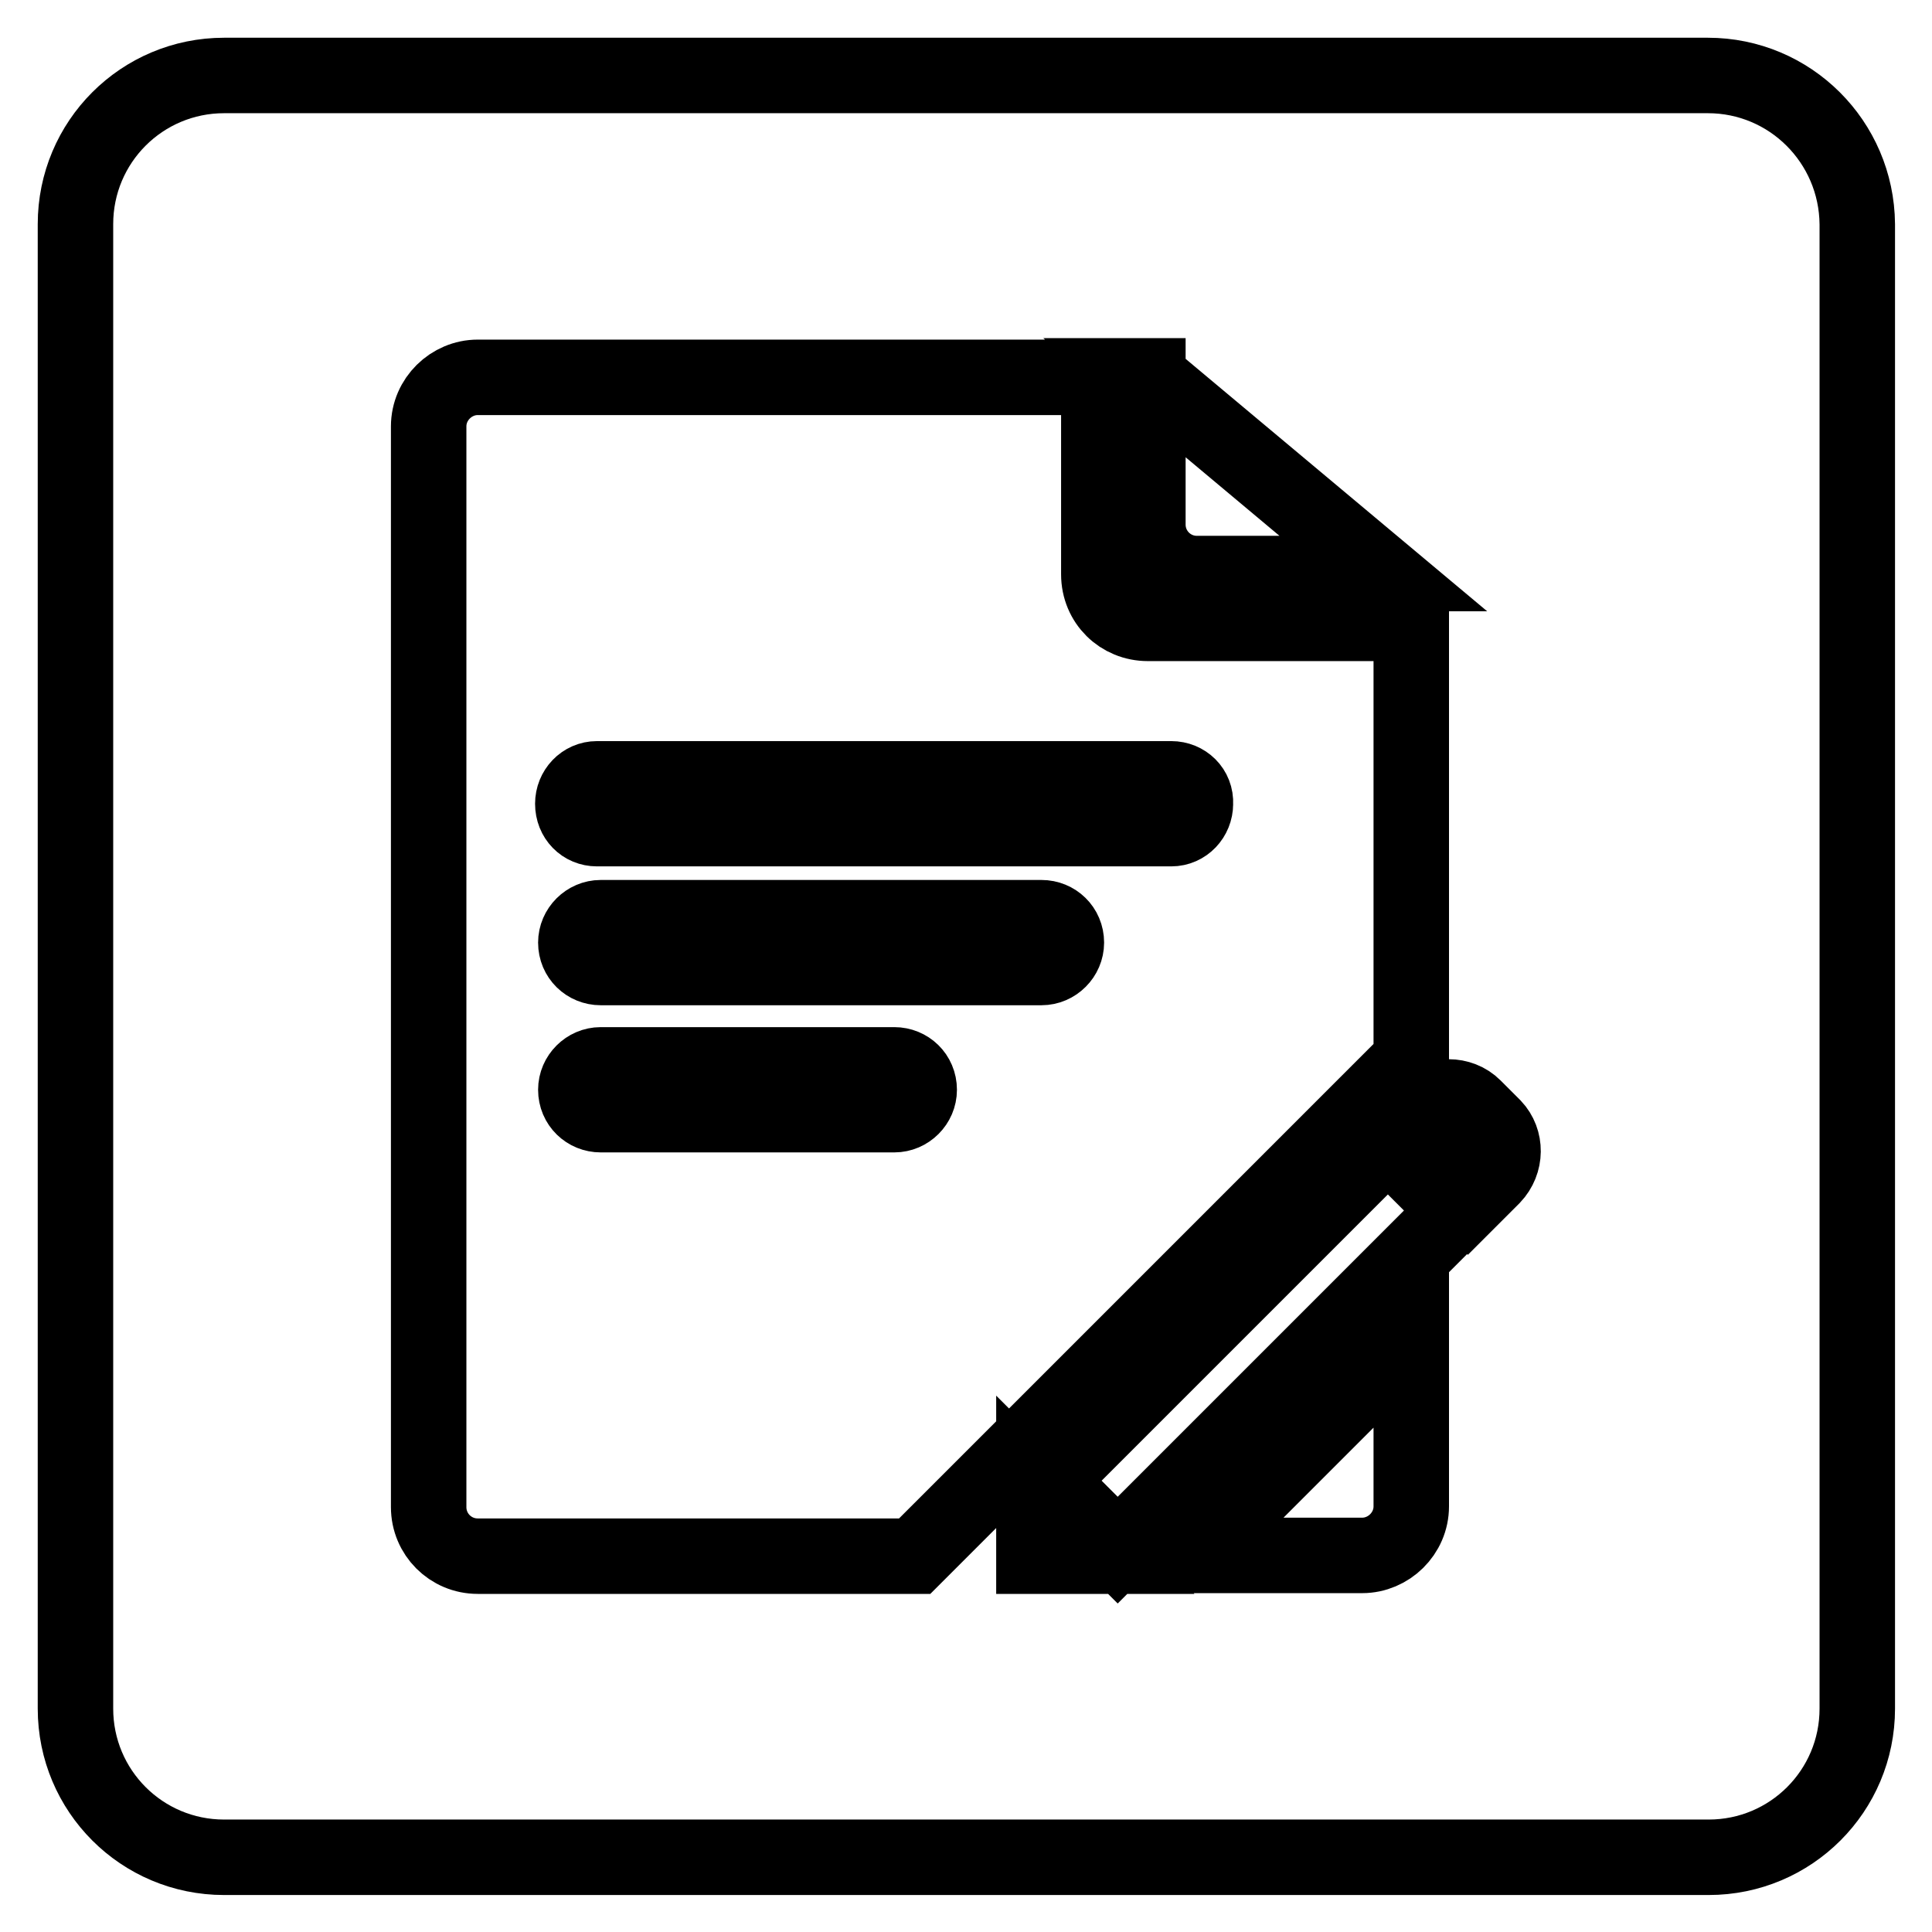 <?xml version="1.0" encoding="utf-8"?>
<!-- Svg Vector Icons : http://www.onlinewebfonts.com/icon -->
<!DOCTYPE svg PUBLIC "-//W3C//DTD SVG 1.1//EN" "http://www.w3.org/Graphics/SVG/1.1/DTD/svg11.dtd">
<svg version="1.1" xmlns="http://www.w3.org/2000/svg" xmlns:xlink="http://www.w3.org/1999/xlink" x="0px" y="0px" viewBox="0 0 256 256" enable-background="new 0 0 256 256" xml:space="preserve">
<g> <path stroke-width="10" fill-opacity="0" stroke="#000000"  d="M155.2,103.2H79.1c-1.8,0-3.2,1.5-3.2,3.3c0,1.9,1.4,3.3,3.2,3.3h76.1c1.8,0,3.2-1.5,3.2-3.3 C158.5,104.6,157,103.2,155.2,103.2z M138,121.6H79.6c-1.8,0-3.3,1.5-3.3,3.3c0,1.9,1.5,3.3,3.3,3.3H138c1.8,0,3.3-1.5,3.3-3.3 C141.3,123,139.8,121.6,138,121.6z M118.5,141.1H79.6c-1.8,0-3.3,1.5-3.3,3.3c0,1.9,1.5,3.3,3.3,3.3h38.9c1.8,0,3.3-1.5,3.3-3.3 C121.8,142.5,120.3,141.1,118.5,141.1z M226.3,10H29.7C18.8,10,10,18.8,10,29.7v196.7c0,10.9,8.8,19.7,19.7,19.7h196.7 c10.9,0,19.7-8.8,19.7-19.7V29.7C246,18.8,237.2,10,226.3,10z M152,49.8l31.3,26.2h-24.7c-3.6,0-6.5-2.9-6.5-6.5V49.8L152,49.8z  M63.3,206.2c-3.6,0-6.5-2.9-6.5-6.5V56.5c0-3.6,3-6.5,6.5-6.5h82.3v26.1c0,3.7,2.9,6.5,6.5,6.5H187l0,0v29.9v27.9l-65.8,65.8H63.3 z M137,206.2l0-9.2l9.2,9.2L137,206.2z M187,199.6c0,3.6-3,6.5-6.5,6.5H158l29-29V199.6z M148.1,205.4l-9.2-9.2l45-45l9.2,9.2 L148.1,205.4z M197.8,155.9l-3.3,3.3l-9.2-9.2l3.3-3.3c1.8-1.8,4.9-1.8,6.7,0l2.6,2.6C199.6,151.1,199.6,154,197.8,155.9z"/></g>
</svg>